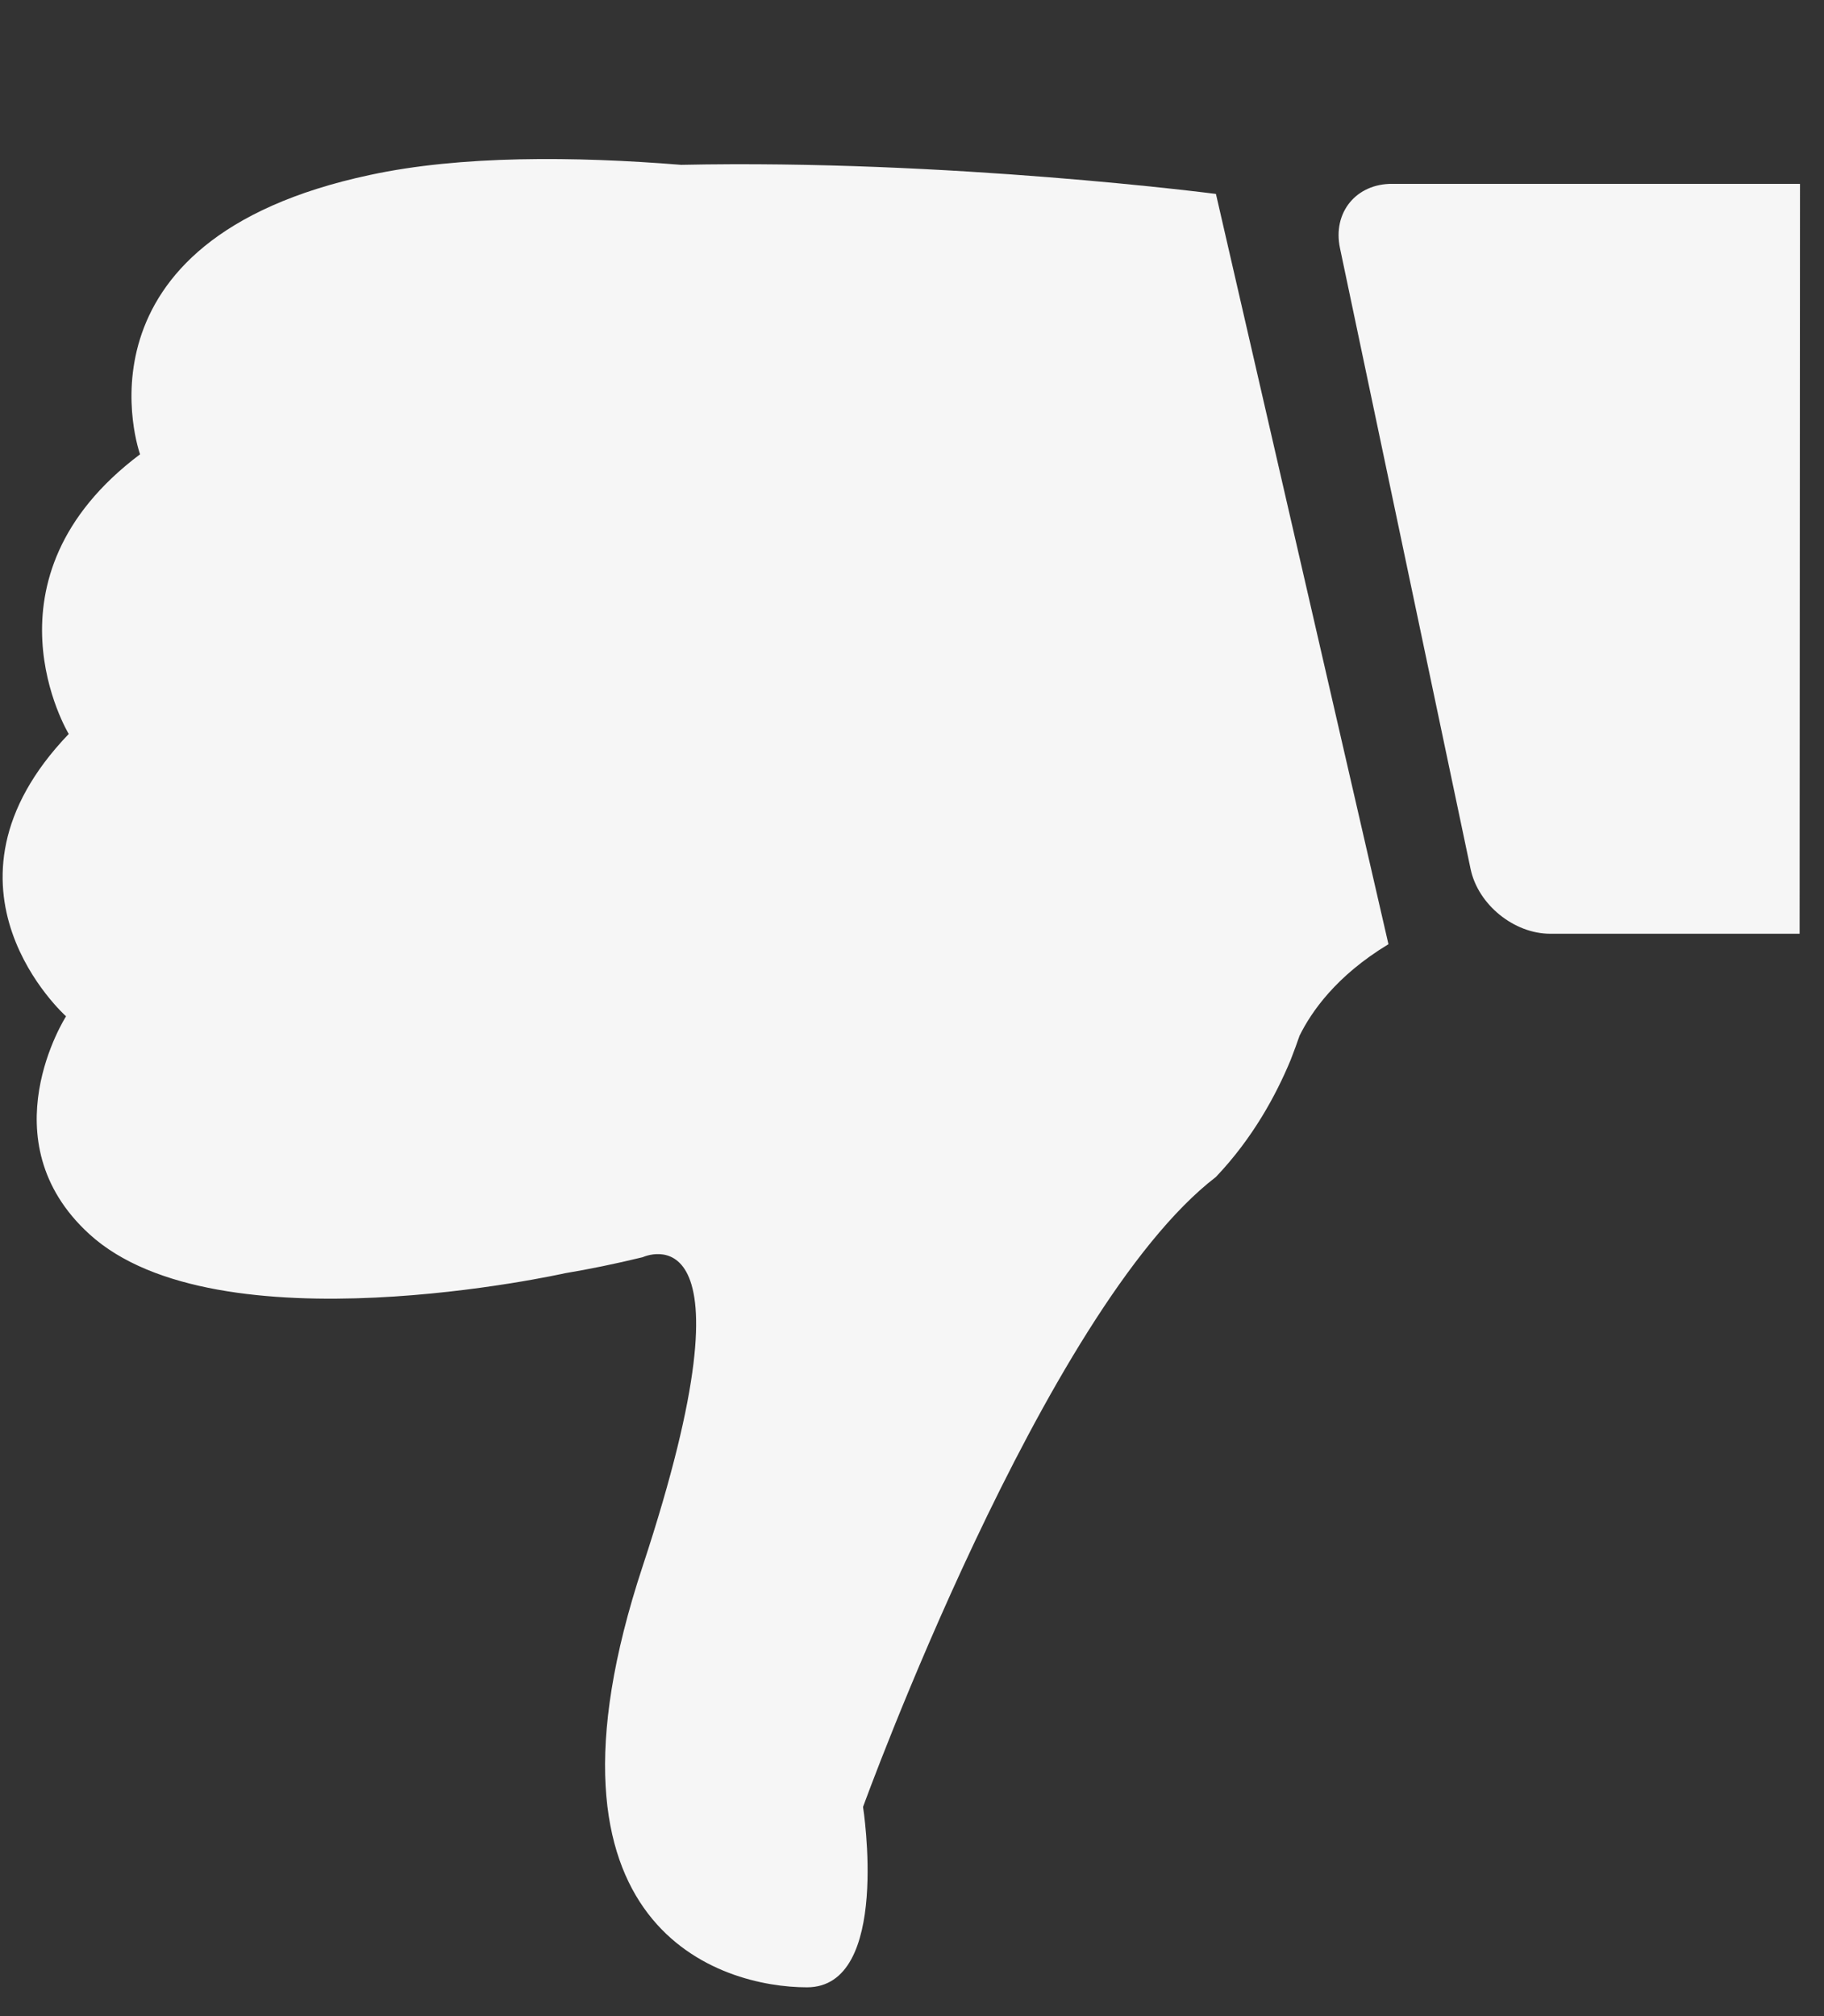 <svg xmlns="http://www.w3.org/2000/svg" width="19" height="21" viewBox="0 0 19 21" fill="none">
<rect x="0" y="0" width="19" height="21" fill="#333333" stroke="none"/>
<g clip-path="url(#clip0_23925_2572)">
<path d="M8.406 20.7C9.285 20.7 8.99 18.821 8.99 18.821C8.99 18.821 10.869 13.64 12.666 12.259C13.051 11.854 13.292 11.407 13.444 11.041C13.479 10.952 13.51 10.866 13.537 10.788C13.658 10.543 13.915 10.166 14.463 9.835L12.666 2.02C12.666 2.02 9.884 1.658 7.095 1.717C5.979 1.627 4.796 1.619 3.855 1.822C0.657 2.503 1.459 4.732 1.459 4.732C-0.265 6.027 0.716 7.645 0.716 7.645C-0.817 9.244 0.688 10.586 0.688 10.586C0.688 10.586 -0.14 11.877 0.93 12.854C2.264 14.075 5.886 13.262 5.886 13.262C6.138 13.22 6.407 13.165 6.695 13.095C6.695 13.095 7.947 12.512 6.695 16.312C5.438 20.113 7.527 20.7 8.406 20.7Z" fill="#F6F6F6"/>
<path d="M13.958 2.584L15.319 9.053C15.397 9.423 15.771 9.726 16.148 9.726H18.746L18.75 1.915H14.506C14.125 1.911 13.88 2.215 13.958 2.584Z" fill="#F6F6F6"/>
</g>
<defs>
<clipPath id="clip0_23925_2572">
<rect width="18.75" height="20" fill="white" transform="translate(0 0.7)"/>
</clipPath>
</defs>
</svg>